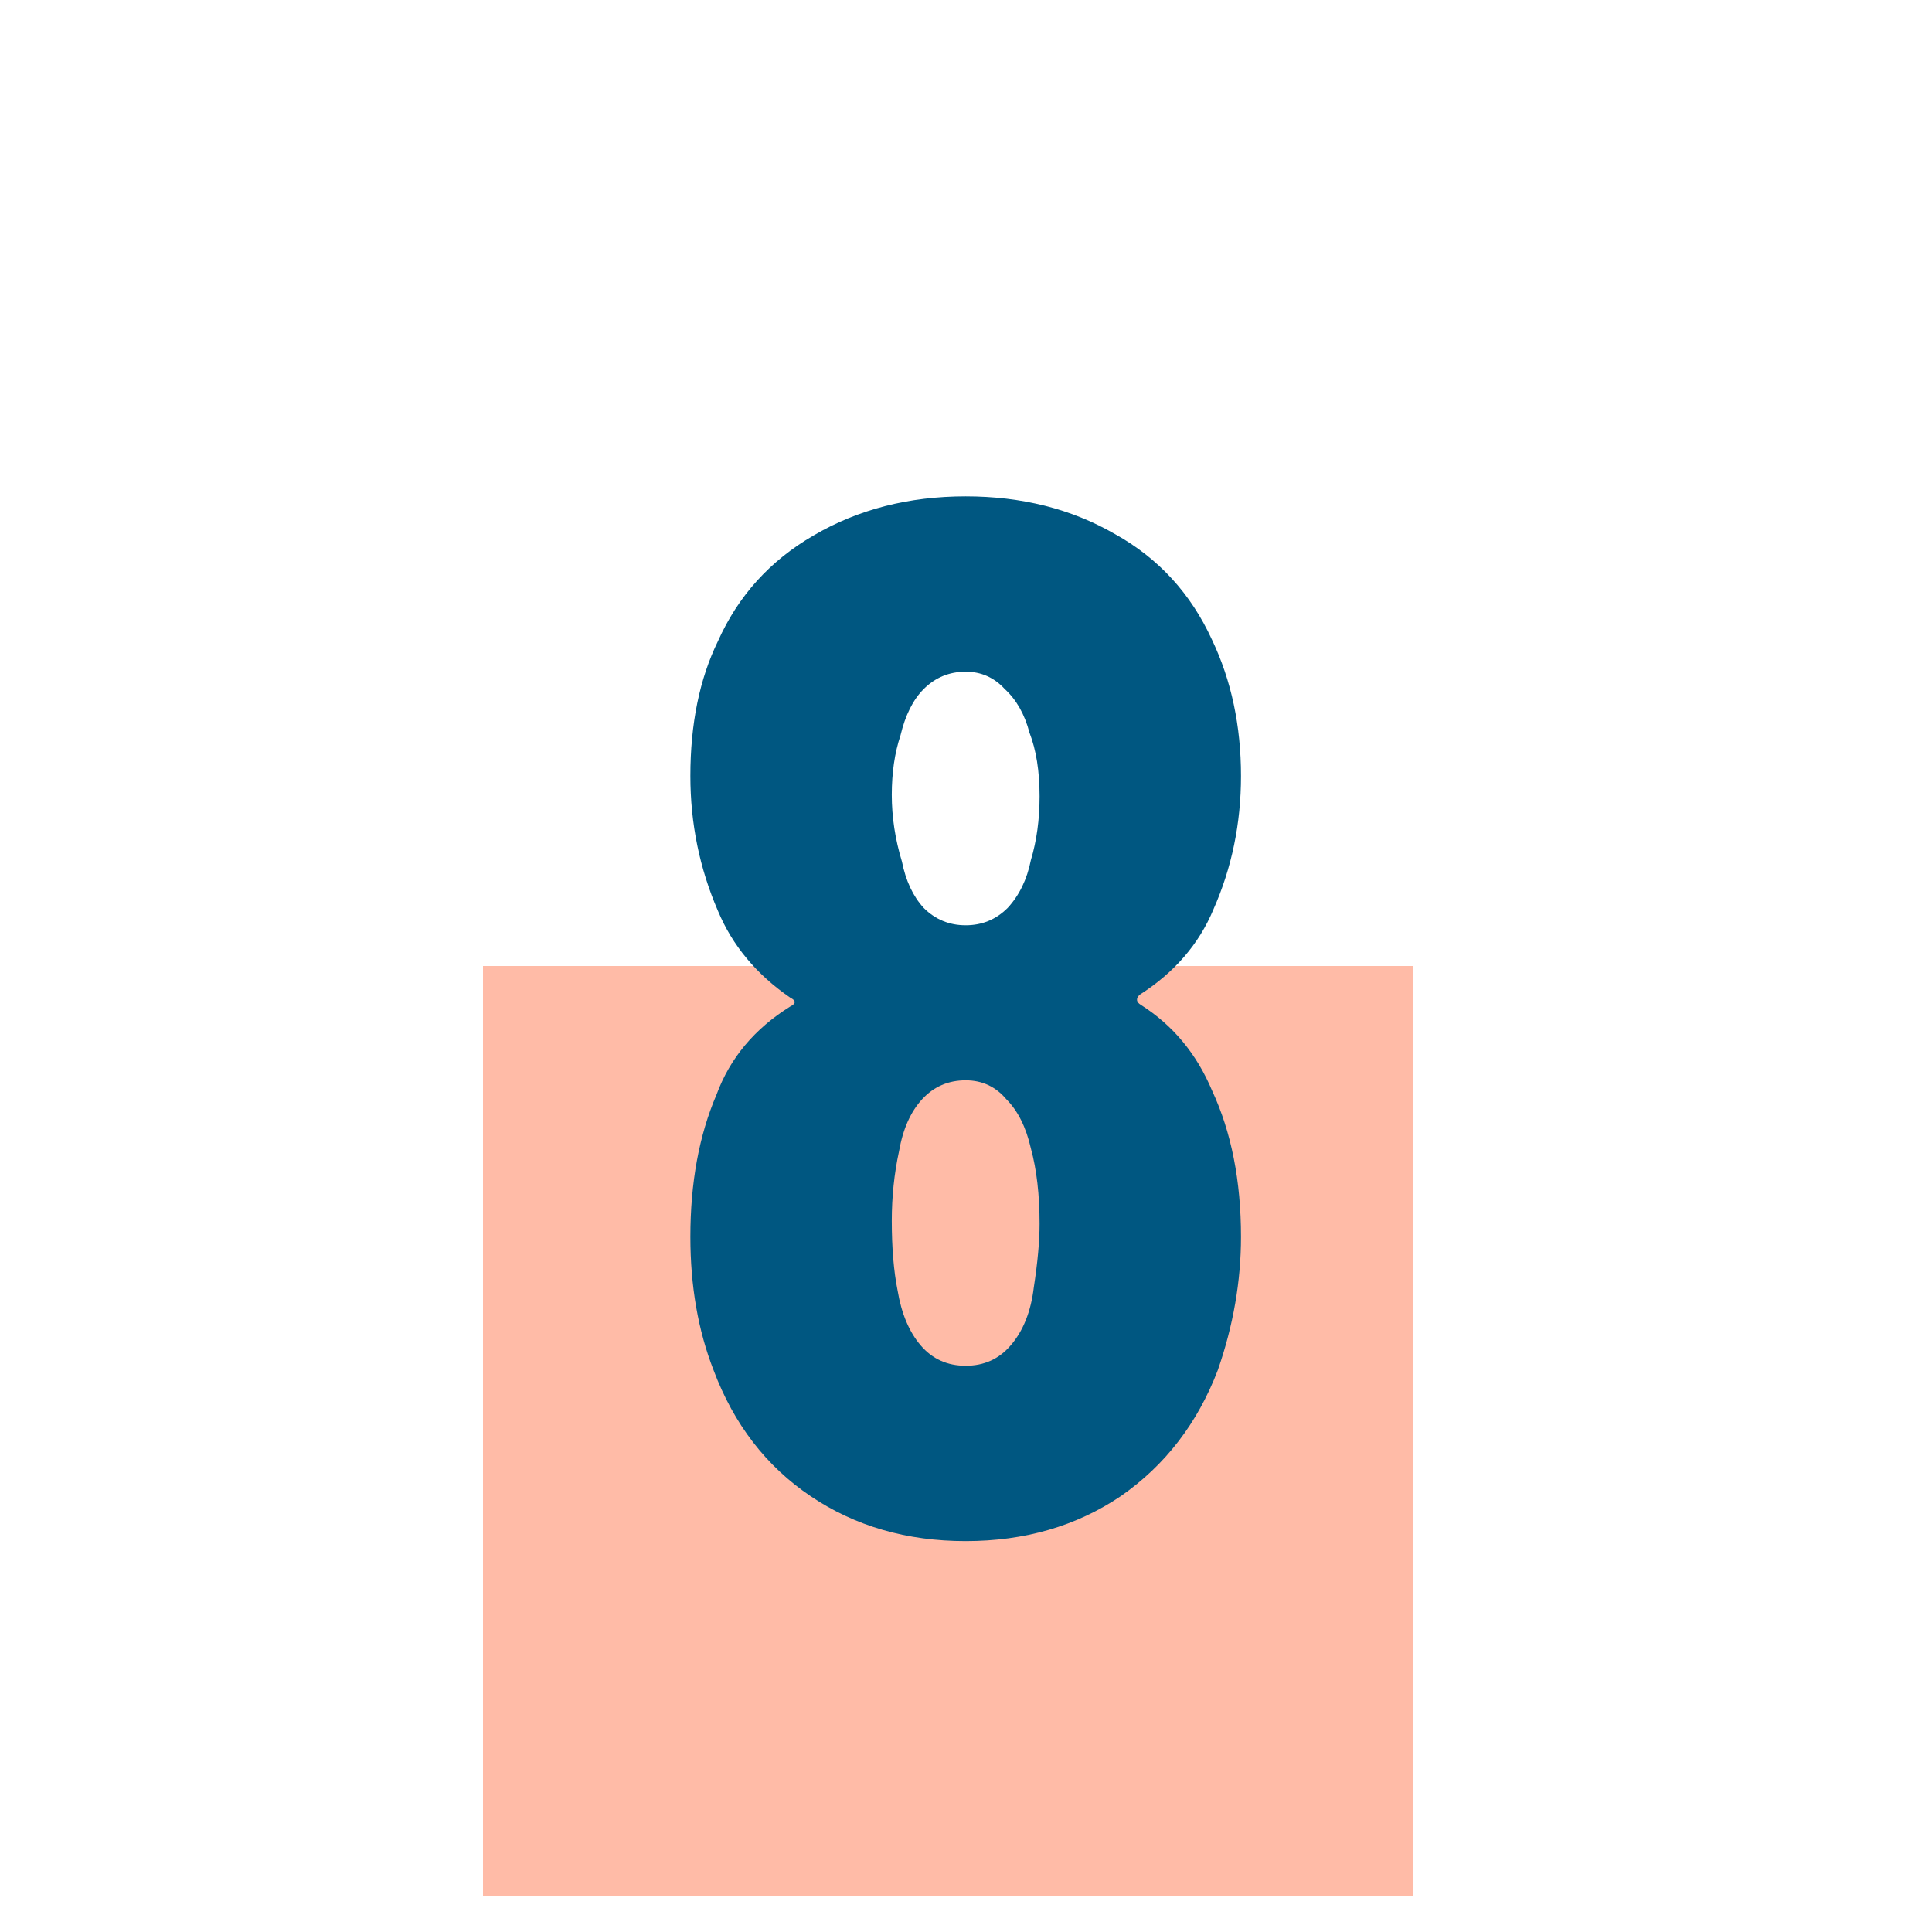 <svg width="24" height="24" viewBox="0 0 24 24" fill="none" xmlns="http://www.w3.org/2000/svg">
<path d="M17.556 12H6V23.556H17.556V12Z" fill="#FFBBA7"/>
<path d="M14.156 12.358C14.108 12.406 14.114 12.448 14.174 12.484C14.57 12.736 14.864 13.09 15.056 13.546C15.296 14.062 15.416 14.668 15.416 15.364C15.416 15.916 15.32 16.468 15.128 17.02C14.876 17.68 14.474 18.202 13.922 18.586C13.37 18.958 12.728 19.144 11.996 19.144C11.264 19.144 10.622 18.958 10.07 18.586C9.518 18.214 9.116 17.692 8.864 17.02C8.672 16.528 8.576 15.976 8.576 15.364C8.576 14.692 8.684 14.104 8.9 13.6C9.068 13.144 9.374 12.778 9.818 12.502C9.89 12.466 9.89 12.43 9.818 12.394C9.398 12.106 9.098 11.746 8.918 11.314C8.69 10.786 8.576 10.228 8.576 9.64C8.576 8.992 8.69 8.434 8.918 7.966C9.17 7.402 9.566 6.964 10.106 6.652C10.658 6.328 11.288 6.166 11.996 6.166C12.692 6.166 13.31 6.322 13.85 6.634C14.39 6.934 14.792 7.372 15.056 7.948C15.296 8.452 15.416 9.016 15.416 9.64C15.416 10.228 15.302 10.78 15.074 11.296C14.894 11.728 14.588 12.082 14.156 12.358ZM11.186 9.136C11.114 9.352 11.078 9.598 11.078 9.874C11.078 10.15 11.12 10.426 11.204 10.702C11.252 10.942 11.342 11.134 11.474 11.278C11.618 11.422 11.792 11.494 11.996 11.494C12.2 11.494 12.374 11.422 12.518 11.278C12.662 11.122 12.758 10.924 12.806 10.684C12.878 10.444 12.914 10.18 12.914 9.892C12.914 9.58 12.872 9.316 12.788 9.1C12.728 8.872 12.626 8.692 12.482 8.56C12.35 8.416 12.188 8.344 11.996 8.344C11.792 8.344 11.618 8.416 11.474 8.56C11.342 8.692 11.246 8.884 11.186 9.136ZM12.842 15.994C12.89 15.682 12.914 15.418 12.914 15.202C12.914 14.842 12.878 14.53 12.806 14.266C12.746 14.002 12.644 13.798 12.5 13.654C12.368 13.498 12.2 13.42 11.996 13.42C11.78 13.42 11.6 13.498 11.456 13.654C11.312 13.81 11.216 14.026 11.168 14.302C11.108 14.578 11.078 14.866 11.078 15.166C11.078 15.502 11.102 15.79 11.15 16.03C11.198 16.318 11.294 16.546 11.438 16.714C11.582 16.882 11.768 16.966 11.996 16.966C12.224 16.966 12.41 16.882 12.554 16.714C12.71 16.534 12.806 16.294 12.842 15.994Z" fill="#005781"/>
</svg>
